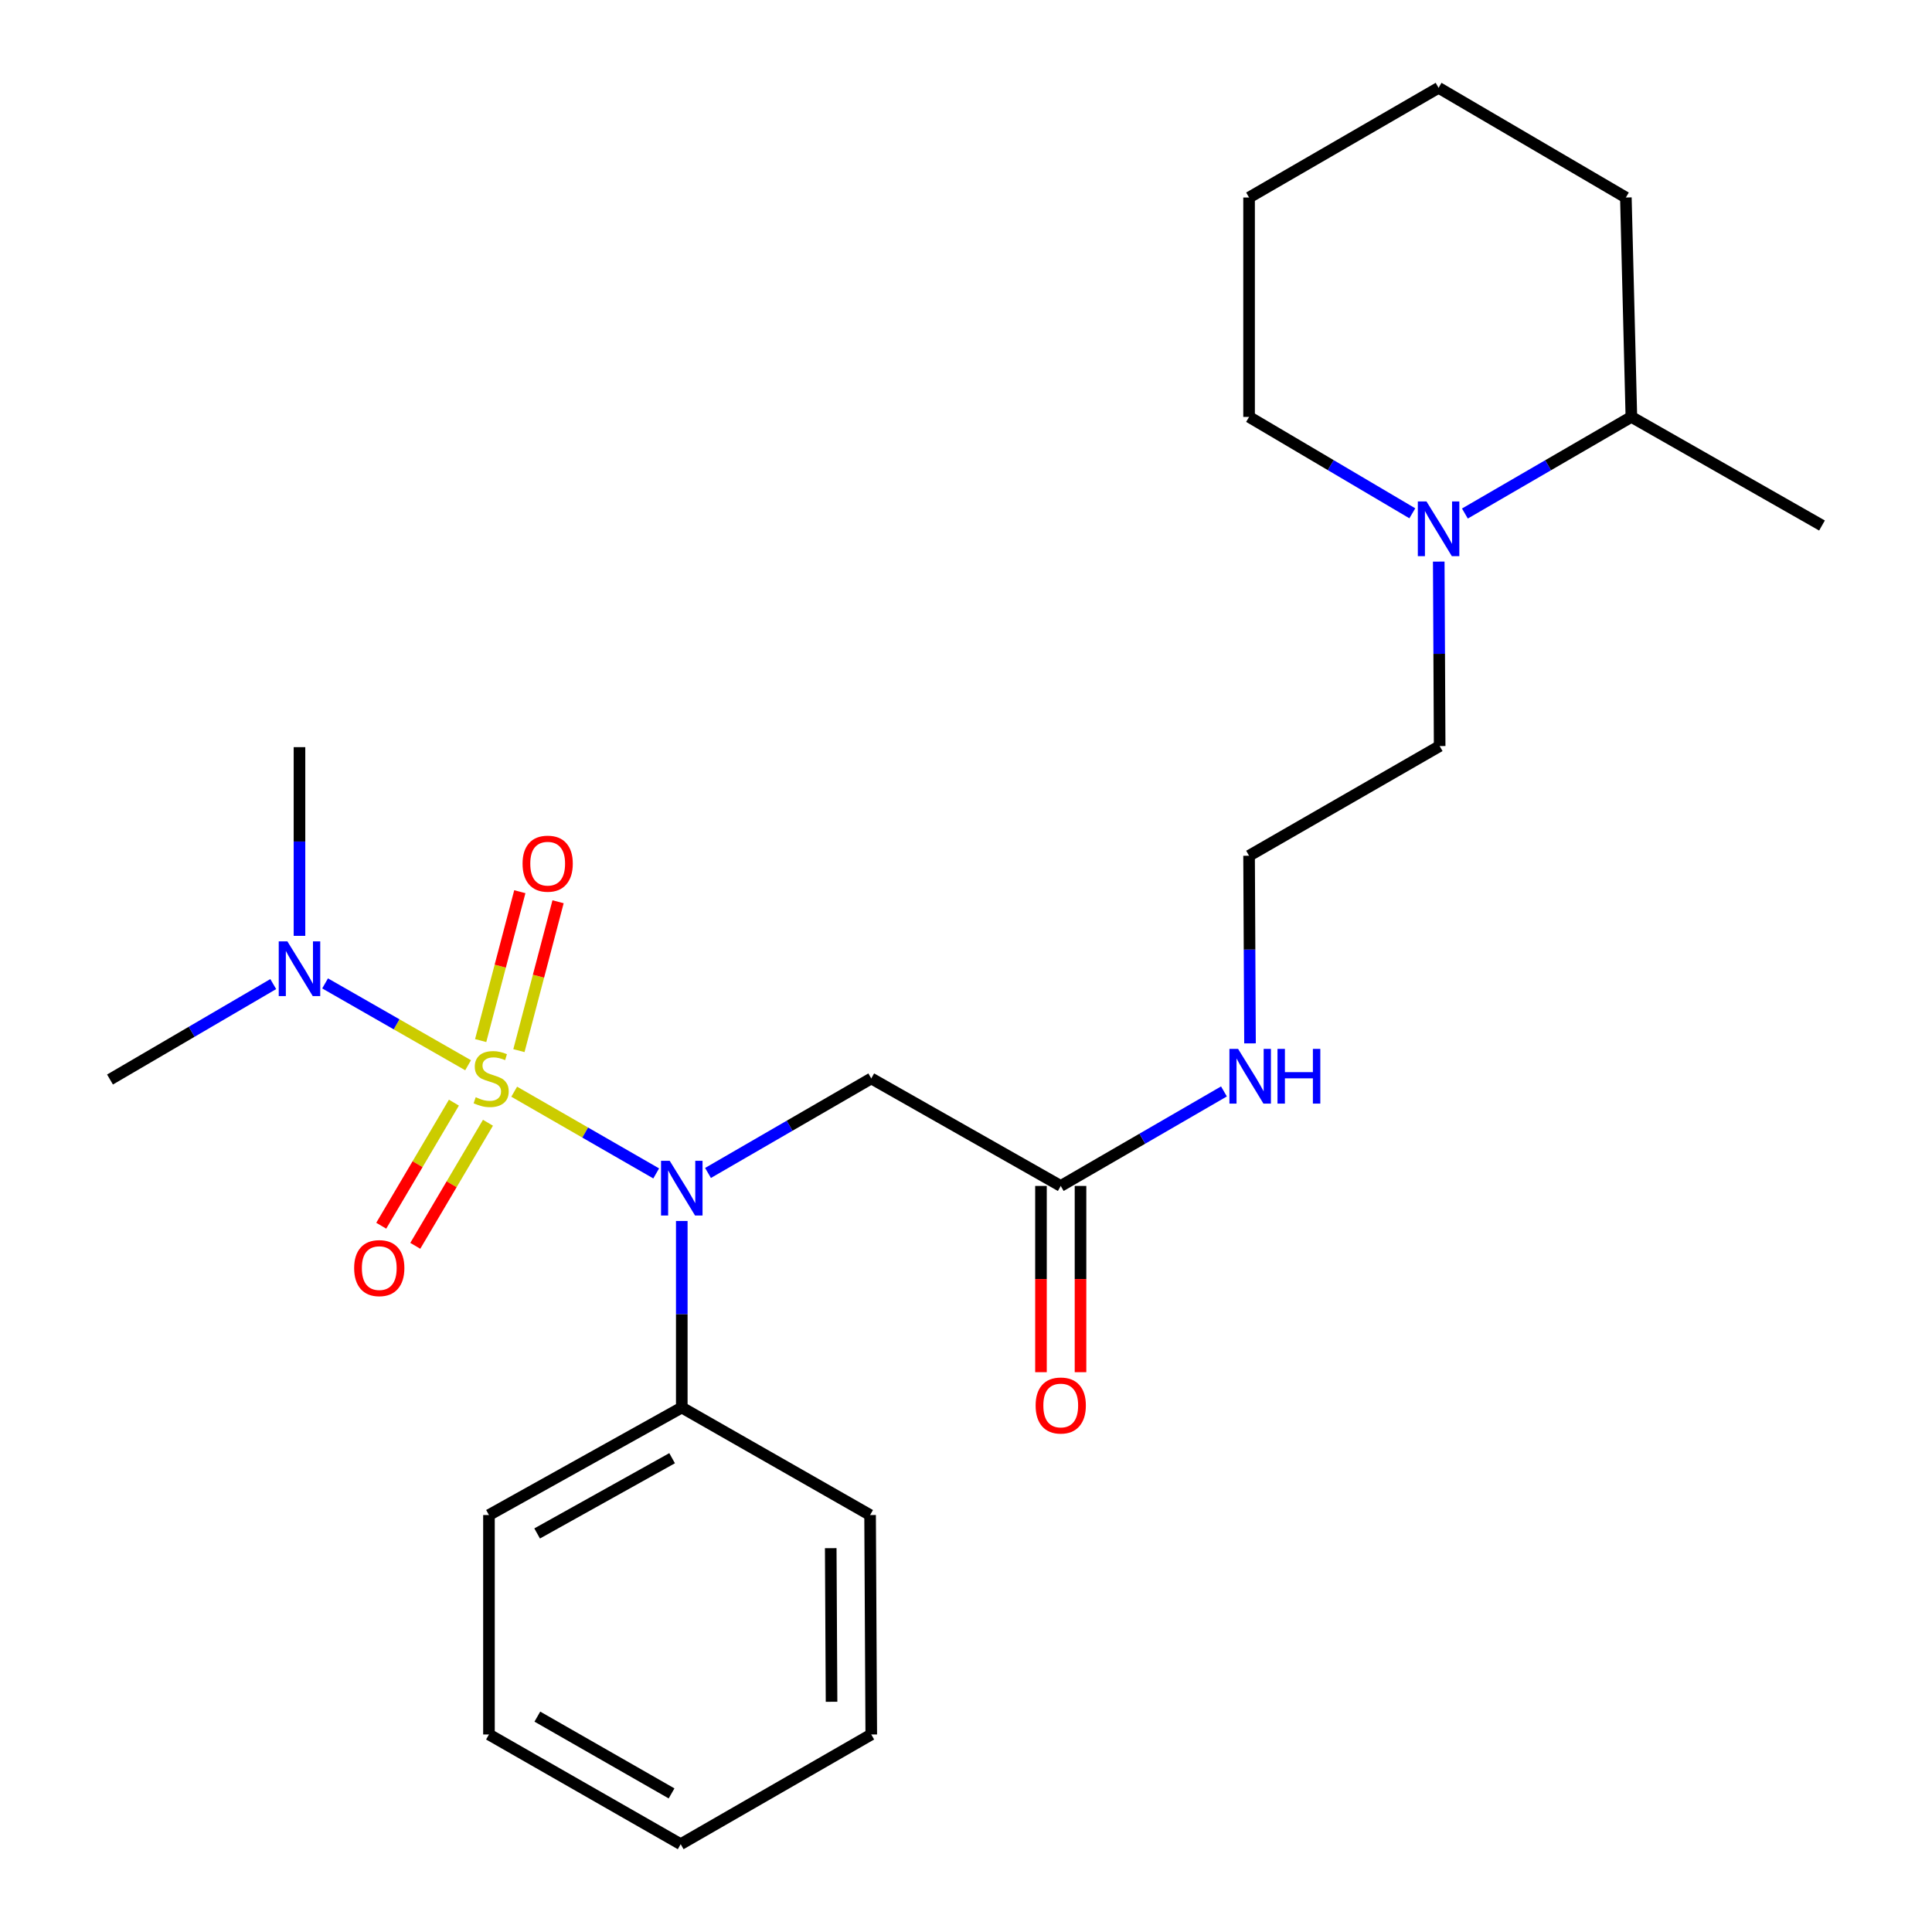 <?xml version='1.0' encoding='iso-8859-1'?>
<svg version='1.1' baseProfile='full'
              xmlns='http://www.w3.org/2000/svg'
                      xmlns:rdkit='http://www.rdkit.org/xml'
                      xmlns:xlink='http://www.w3.org/1999/xlink'
                  xml:space='preserve'
width='1000px' height='1000px' viewBox='0 0 1000 1000'>
<!-- END OF HEADER -->
<rect style='opacity:1.0;fill:#FFFFFF;stroke:none' width='1000' height='1000' x='0' y='0'> </rect>
<path class='bond-0' d='M 266.149,565.064 L 302.898,586.212' style='fill:none;fill-rule:evenodd;stroke:#CCCC00;stroke-width:6px;stroke-linecap:butt;stroke-linejoin:miter;stroke-opacity:1' />
<path class='bond-0' d='M 302.898,586.212 L 339.647,607.36' style='fill:none;fill-rule:evenodd;stroke:#0000FF;stroke-width:6px;stroke-linecap:butt;stroke-linejoin:miter;stroke-opacity:1' />
<path class='bond-2' d='M 242.285,551.369 L 205.276,530.188' style='fill:none;fill-rule:evenodd;stroke:#CCCC00;stroke-width:6px;stroke-linecap:butt;stroke-linejoin:miter;stroke-opacity:1' />
<path class='bond-2' d='M 205.276,530.188 L 168.266,509.007' style='fill:none;fill-rule:evenodd;stroke:#0000FF;stroke-width:6px;stroke-linecap:butt;stroke-linejoin:miter;stroke-opacity:1' />
<path class='bond-4' d='M 234.944,570.726 L 216.136,602.578' style='fill:none;fill-rule:evenodd;stroke:#CCCC00;stroke-width:6px;stroke-linecap:butt;stroke-linejoin:miter;stroke-opacity:1' />
<path class='bond-4' d='M 216.136,602.578 L 197.328,634.431' style='fill:none;fill-rule:evenodd;stroke:#FF0000;stroke-width:6px;stroke-linecap:butt;stroke-linejoin:miter;stroke-opacity:1' />
<path class='bond-4' d='M 252.567,581.132 L 233.759,612.984' style='fill:none;fill-rule:evenodd;stroke:#CCCC00;stroke-width:6px;stroke-linecap:butt;stroke-linejoin:miter;stroke-opacity:1' />
<path class='bond-4' d='M 233.759,612.984 L 214.951,644.836' style='fill:none;fill-rule:evenodd;stroke:#FF0000;stroke-width:6px;stroke-linecap:butt;stroke-linejoin:miter;stroke-opacity:1' />
<path class='bond-5' d='M 268.589,543.807 L 278.72,505.278' style='fill:none;fill-rule:evenodd;stroke:#CCCC00;stroke-width:6px;stroke-linecap:butt;stroke-linejoin:miter;stroke-opacity:1' />
<path class='bond-5' d='M 278.72,505.278 L 288.852,466.748' style='fill:none;fill-rule:evenodd;stroke:#FF0000;stroke-width:6px;stroke-linecap:butt;stroke-linejoin:miter;stroke-opacity:1' />
<path class='bond-5' d='M 248.796,538.603 L 258.928,500.073' style='fill:none;fill-rule:evenodd;stroke:#CCCC00;stroke-width:6px;stroke-linecap:butt;stroke-linejoin:miter;stroke-opacity:1' />
<path class='bond-5' d='M 258.928,500.073 L 269.059,461.544' style='fill:none;fill-rule:evenodd;stroke:#FF0000;stroke-width:6px;stroke-linecap:butt;stroke-linejoin:miter;stroke-opacity:1' />
<path class='bond-1' d='M 366.462,607.123 L 408.712,582.662' style='fill:none;fill-rule:evenodd;stroke:#0000FF;stroke-width:6px;stroke-linecap:butt;stroke-linejoin:miter;stroke-opacity:1' />
<path class='bond-1' d='M 408.712,582.662 L 450.963,558.201' style='fill:none;fill-rule:evenodd;stroke:#000000;stroke-width:6px;stroke-linecap:butt;stroke-linejoin:miter;stroke-opacity:1' />
<path class='bond-7' d='M 352.889,631.98 L 352.889,680.26' style='fill:none;fill-rule:evenodd;stroke:#0000FF;stroke-width:6px;stroke-linecap:butt;stroke-linejoin:miter;stroke-opacity:1' />
<path class='bond-7' d='M 352.889,680.26 L 352.889,728.54' style='fill:none;fill-rule:evenodd;stroke:#000000;stroke-width:6px;stroke-linecap:butt;stroke-linejoin:miter;stroke-opacity:1' />
<path class='bond-6' d='M 450.963,558.201 L 549.037,613.844' style='fill:none;fill-rule:evenodd;stroke:#000000;stroke-width:6px;stroke-linecap:butt;stroke-linejoin:miter;stroke-opacity:1' />
<path class='bond-14' d='M 155.012,484.394 L 155.012,435.559' style='fill:none;fill-rule:evenodd;stroke:#0000FF;stroke-width:6px;stroke-linecap:butt;stroke-linejoin:miter;stroke-opacity:1' />
<path class='bond-14' d='M 155.012,435.559 L 155.012,386.725' style='fill:none;fill-rule:evenodd;stroke:#000000;stroke-width:6px;stroke-linecap:butt;stroke-linejoin:miter;stroke-opacity:1' />
<path class='bond-15' d='M 141.432,509.361 L 99.185,534.059' style='fill:none;fill-rule:evenodd;stroke:#0000FF;stroke-width:6px;stroke-linecap:butt;stroke-linejoin:miter;stroke-opacity:1' />
<path class='bond-15' d='M 99.185,534.059 L 56.938,558.758' style='fill:none;fill-rule:evenodd;stroke:#000000;stroke-width:6px;stroke-linecap:butt;stroke-linejoin:miter;stroke-opacity:1' />
<path class='bond-3' d='M 744.69,290.682 L 744.926,338.419' style='fill:none;fill-rule:evenodd;stroke:#0000FF;stroke-width:6px;stroke-linecap:butt;stroke-linejoin:miter;stroke-opacity:1' />
<path class='bond-3' d='M 744.926,338.419 L 745.163,386.156' style='fill:none;fill-rule:evenodd;stroke:#000000;stroke-width:6px;stroke-linecap:butt;stroke-linejoin:miter;stroke-opacity:1' />
<path class='bond-9' d='M 758.23,265.803 L 801.313,240.799' style='fill:none;fill-rule:evenodd;stroke:#0000FF;stroke-width:6px;stroke-linecap:butt;stroke-linejoin:miter;stroke-opacity:1' />
<path class='bond-9' d='M 801.313,240.799 L 844.397,215.794' style='fill:none;fill-rule:evenodd;stroke:#000000;stroke-width:6px;stroke-linecap:butt;stroke-linejoin:miter;stroke-opacity:1' />
<path class='bond-13' d='M 731.018,265.688 L 688.769,240.741' style='fill:none;fill-rule:evenodd;stroke:#0000FF;stroke-width:6px;stroke-linecap:butt;stroke-linejoin:miter;stroke-opacity:1' />
<path class='bond-13' d='M 688.769,240.741 L 646.52,215.794' style='fill:none;fill-rule:evenodd;stroke:#000000;stroke-width:6px;stroke-linecap:butt;stroke-linejoin:miter;stroke-opacity:1' />
<path class='bond-8' d='M 538.804,613.844 L 538.804,662.044' style='fill:none;fill-rule:evenodd;stroke:#000000;stroke-width:6px;stroke-linecap:butt;stroke-linejoin:miter;stroke-opacity:1' />
<path class='bond-8' d='M 538.804,662.044 L 538.804,710.244' style='fill:none;fill-rule:evenodd;stroke:#FF0000;stroke-width:6px;stroke-linecap:butt;stroke-linejoin:miter;stroke-opacity:1' />
<path class='bond-8' d='M 559.27,613.844 L 559.27,662.044' style='fill:none;fill-rule:evenodd;stroke:#000000;stroke-width:6px;stroke-linecap:butt;stroke-linejoin:miter;stroke-opacity:1' />
<path class='bond-8' d='M 559.27,662.044 L 559.27,710.244' style='fill:none;fill-rule:evenodd;stroke:#FF0000;stroke-width:6px;stroke-linecap:butt;stroke-linejoin:miter;stroke-opacity:1' />
<path class='bond-10' d='M 549.037,613.844 L 591.277,589.384' style='fill:none;fill-rule:evenodd;stroke:#000000;stroke-width:6px;stroke-linecap:butt;stroke-linejoin:miter;stroke-opacity:1' />
<path class='bond-10' d='M 591.277,589.384 L 633.516,564.924' style='fill:none;fill-rule:evenodd;stroke:#0000FF;stroke-width:6px;stroke-linecap:butt;stroke-linejoin:miter;stroke-opacity:1' />
<path class='bond-16' d='M 352.889,728.54 L 253.086,784.183' style='fill:none;fill-rule:evenodd;stroke:#000000;stroke-width:6px;stroke-linecap:butt;stroke-linejoin:miter;stroke-opacity:1' />
<path class='bond-16' d='M 347.884,754.762 L 278.022,793.712' style='fill:none;fill-rule:evenodd;stroke:#000000;stroke-width:6px;stroke-linecap:butt;stroke-linejoin:miter;stroke-opacity:1' />
<path class='bond-17' d='M 352.889,728.54 L 450.36,784.183' style='fill:none;fill-rule:evenodd;stroke:#000000;stroke-width:6px;stroke-linecap:butt;stroke-linejoin:miter;stroke-opacity:1' />
<path class='bond-18' d='M 844.397,215.794 L 943.062,272.005' style='fill:none;fill-rule:evenodd;stroke:#000000;stroke-width:6px;stroke-linecap:butt;stroke-linejoin:miter;stroke-opacity:1' />
<path class='bond-19' d='M 844.397,215.794 L 841.543,102.234' style='fill:none;fill-rule:evenodd;stroke:#000000;stroke-width:6px;stroke-linecap:butt;stroke-linejoin:miter;stroke-opacity:1' />
<path class='bond-12' d='M 647.004,540.051 L 646.762,491.493' style='fill:none;fill-rule:evenodd;stroke:#0000FF;stroke-width:6px;stroke-linecap:butt;stroke-linejoin:miter;stroke-opacity:1' />
<path class='bond-12' d='M 646.762,491.493 L 646.52,442.936' style='fill:none;fill-rule:evenodd;stroke:#000000;stroke-width:6px;stroke-linecap:butt;stroke-linejoin:miter;stroke-opacity:1' />
<path class='bond-11' d='M 745.163,386.156 L 646.52,442.936' style='fill:none;fill-rule:evenodd;stroke:#000000;stroke-width:6px;stroke-linecap:butt;stroke-linejoin:miter;stroke-opacity:1' />
<path class='bond-20' d='M 646.52,215.794 L 646.52,102.234' style='fill:none;fill-rule:evenodd;stroke:#000000;stroke-width:6px;stroke-linecap:butt;stroke-linejoin:miter;stroke-opacity:1' />
<path class='bond-21' d='M 253.086,784.183 L 253.086,897.766' style='fill:none;fill-rule:evenodd;stroke:#000000;stroke-width:6px;stroke-linecap:butt;stroke-linejoin:miter;stroke-opacity:1' />
<path class='bond-22' d='M 450.36,784.183 L 450.963,897.766' style='fill:none;fill-rule:evenodd;stroke:#000000;stroke-width:6px;stroke-linecap:butt;stroke-linejoin:miter;stroke-opacity:1' />
<path class='bond-22' d='M 429.986,801.329 L 430.408,880.837' style='fill:none;fill-rule:evenodd;stroke:#000000;stroke-width:6px;stroke-linecap:butt;stroke-linejoin:miter;stroke-opacity:1' />
<path class='bond-26' d='M 841.543,102.234 L 744.606,45.455' style='fill:none;fill-rule:evenodd;stroke:#000000;stroke-width:6px;stroke-linecap:butt;stroke-linejoin:miter;stroke-opacity:1' />
<path class='bond-23' d='M 646.52,102.234 L 744.606,45.455' style='fill:none;fill-rule:evenodd;stroke:#000000;stroke-width:6px;stroke-linecap:butt;stroke-linejoin:miter;stroke-opacity:1' />
<path class='bond-25' d='M 253.086,897.766 L 352.32,954.545' style='fill:none;fill-rule:evenodd;stroke:#000000;stroke-width:6px;stroke-linecap:butt;stroke-linejoin:miter;stroke-opacity:1' />
<path class='bond-25' d='M 278.135,888.52 L 347.599,928.265' style='fill:none;fill-rule:evenodd;stroke:#000000;stroke-width:6px;stroke-linecap:butt;stroke-linejoin:miter;stroke-opacity:1' />
<path class='bond-24' d='M 450.963,897.766 L 352.32,954.545' style='fill:none;fill-rule:evenodd;stroke:#000000;stroke-width:6px;stroke-linecap:butt;stroke-linejoin:miter;stroke-opacity:1' />
<path  class='atom-0' d='M 246.223 567.921
Q 246.543 568.041, 247.863 568.601
Q 249.183 569.161, 250.623 569.521
Q 252.103 569.841, 253.543 569.841
Q 256.223 569.841, 257.783 568.561
Q 259.343 567.241, 259.343 564.961
Q 259.343 563.401, 258.543 562.441
Q 257.783 561.481, 256.583 560.961
Q 255.383 560.441, 253.383 559.841
Q 250.863 559.081, 249.343 558.361
Q 247.863 557.641, 246.783 556.121
Q 245.743 554.601, 245.743 552.041
Q 245.743 548.481, 248.143 546.281
Q 250.583 544.081, 255.383 544.081
Q 258.663 544.081, 262.383 545.641
L 261.463 548.721
Q 258.063 547.321, 255.503 547.321
Q 252.743 547.321, 251.223 548.481
Q 249.703 549.601, 249.743 551.561
Q 249.743 553.081, 250.503 554.001
Q 251.303 554.921, 252.423 555.441
Q 253.583 555.961, 255.503 556.561
Q 258.063 557.361, 259.583 558.161
Q 261.103 558.961, 262.183 560.601
Q 263.303 562.201, 263.303 564.961
Q 263.303 568.881, 260.663 571.001
Q 258.063 573.081, 253.703 573.081
Q 251.183 573.081, 249.263 572.521
Q 247.383 572.001, 245.143 571.081
L 246.223 567.921
' fill='#CCCC00'/>
<path  class='atom-1' d='M 346.629 600.821
L 355.909 615.821
Q 356.829 617.301, 358.309 619.981
Q 359.789 622.661, 359.869 622.821
L 359.869 600.821
L 363.629 600.821
L 363.629 629.141
L 359.749 629.141
L 349.789 612.741
Q 348.629 610.821, 347.389 608.621
Q 346.189 606.421, 345.829 605.741
L 345.829 629.141
L 342.149 629.141
L 342.149 600.821
L 346.629 600.821
' fill='#0000FF'/>
<path  class='atom-3' d='M 148.752 487.261
L 158.032 502.261
Q 158.952 503.741, 160.432 506.421
Q 161.912 509.101, 161.992 509.261
L 161.992 487.261
L 165.752 487.261
L 165.752 515.581
L 161.872 515.581
L 151.912 499.181
Q 150.752 497.261, 149.512 495.061
Q 148.312 492.861, 147.952 492.181
L 147.952 515.581
L 144.272 515.581
L 144.272 487.261
L 148.752 487.261
' fill='#0000FF'/>
<path  class='atom-4' d='M 738.346 259.551
L 747.626 274.551
Q 748.546 276.031, 750.026 278.711
Q 751.506 281.391, 751.586 281.551
L 751.586 259.551
L 755.346 259.551
L 755.346 287.871
L 751.466 287.871
L 741.506 271.471
Q 740.346 269.551, 739.106 267.351
Q 737.906 265.151, 737.546 264.471
L 737.546 287.871
L 733.866 287.871
L 733.866 259.551
L 738.346 259.551
' fill='#0000FF'/>
<path  class='atom-5' d='M 183.306 656.367
Q 183.306 649.567, 186.666 645.767
Q 190.026 641.967, 196.306 641.967
Q 202.586 641.967, 205.946 645.767
Q 209.306 649.567, 209.306 656.367
Q 209.306 663.247, 205.906 667.167
Q 202.506 671.047, 196.306 671.047
Q 190.066 671.047, 186.666 667.167
Q 183.306 663.287, 183.306 656.367
M 196.306 667.847
Q 200.626 667.847, 202.946 664.967
Q 205.306 662.047, 205.306 656.367
Q 205.306 650.807, 202.946 648.007
Q 200.626 645.167, 196.306 645.167
Q 191.986 645.167, 189.626 647.967
Q 187.306 650.767, 187.306 656.367
Q 187.306 662.087, 189.626 664.967
Q 191.986 667.847, 196.306 667.847
' fill='#FF0000'/>
<path  class='atom-6' d='M 270.477 447.029
Q 270.477 440.229, 273.837 436.429
Q 277.197 432.629, 283.477 432.629
Q 289.757 432.629, 293.117 436.429
Q 296.477 440.229, 296.477 447.029
Q 296.477 453.909, 293.077 457.829
Q 289.677 461.709, 283.477 461.709
Q 277.237 461.709, 273.837 457.829
Q 270.477 453.949, 270.477 447.029
M 283.477 458.509
Q 287.797 458.509, 290.117 455.629
Q 292.477 452.709, 292.477 447.029
Q 292.477 441.469, 290.117 438.669
Q 287.797 435.829, 283.477 435.829
Q 279.157 435.829, 276.797 438.629
Q 274.477 441.429, 274.477 447.029
Q 274.477 452.749, 276.797 455.629
Q 279.157 458.509, 283.477 458.509
' fill='#FF0000'/>
<path  class='atom-9' d='M 536.037 727.483
Q 536.037 720.683, 539.397 716.883
Q 542.757 713.083, 549.037 713.083
Q 555.317 713.083, 558.677 716.883
Q 562.037 720.683, 562.037 727.483
Q 562.037 734.363, 558.637 738.283
Q 555.237 742.163, 549.037 742.163
Q 542.797 742.163, 539.397 738.283
Q 536.037 734.403, 536.037 727.483
M 549.037 738.963
Q 553.357 738.963, 555.677 736.083
Q 558.037 733.163, 558.037 727.483
Q 558.037 721.923, 555.677 719.123
Q 553.357 716.283, 549.037 716.283
Q 544.717 716.283, 542.357 719.083
Q 540.037 721.883, 540.037 727.483
Q 540.037 733.203, 542.357 736.083
Q 544.717 738.963, 549.037 738.963
' fill='#FF0000'/>
<path  class='atom-11' d='M 640.829 542.904
L 650.109 557.904
Q 651.029 559.384, 652.509 562.064
Q 653.989 564.744, 654.069 564.904
L 654.069 542.904
L 657.829 542.904
L 657.829 571.224
L 653.949 571.224
L 643.989 554.824
Q 642.829 552.904, 641.589 550.704
Q 640.389 548.504, 640.029 547.824
L 640.029 571.224
L 636.349 571.224
L 636.349 542.904
L 640.829 542.904
' fill='#0000FF'/>
<path  class='atom-11' d='M 661.229 542.904
L 665.069 542.904
L 665.069 554.944
L 679.549 554.944
L 679.549 542.904
L 683.389 542.904
L 683.389 571.224
L 679.549 571.224
L 679.549 558.144
L 665.069 558.144
L 665.069 571.224
L 661.229 571.224
L 661.229 542.904
' fill='#0000FF'/>
</svg>
